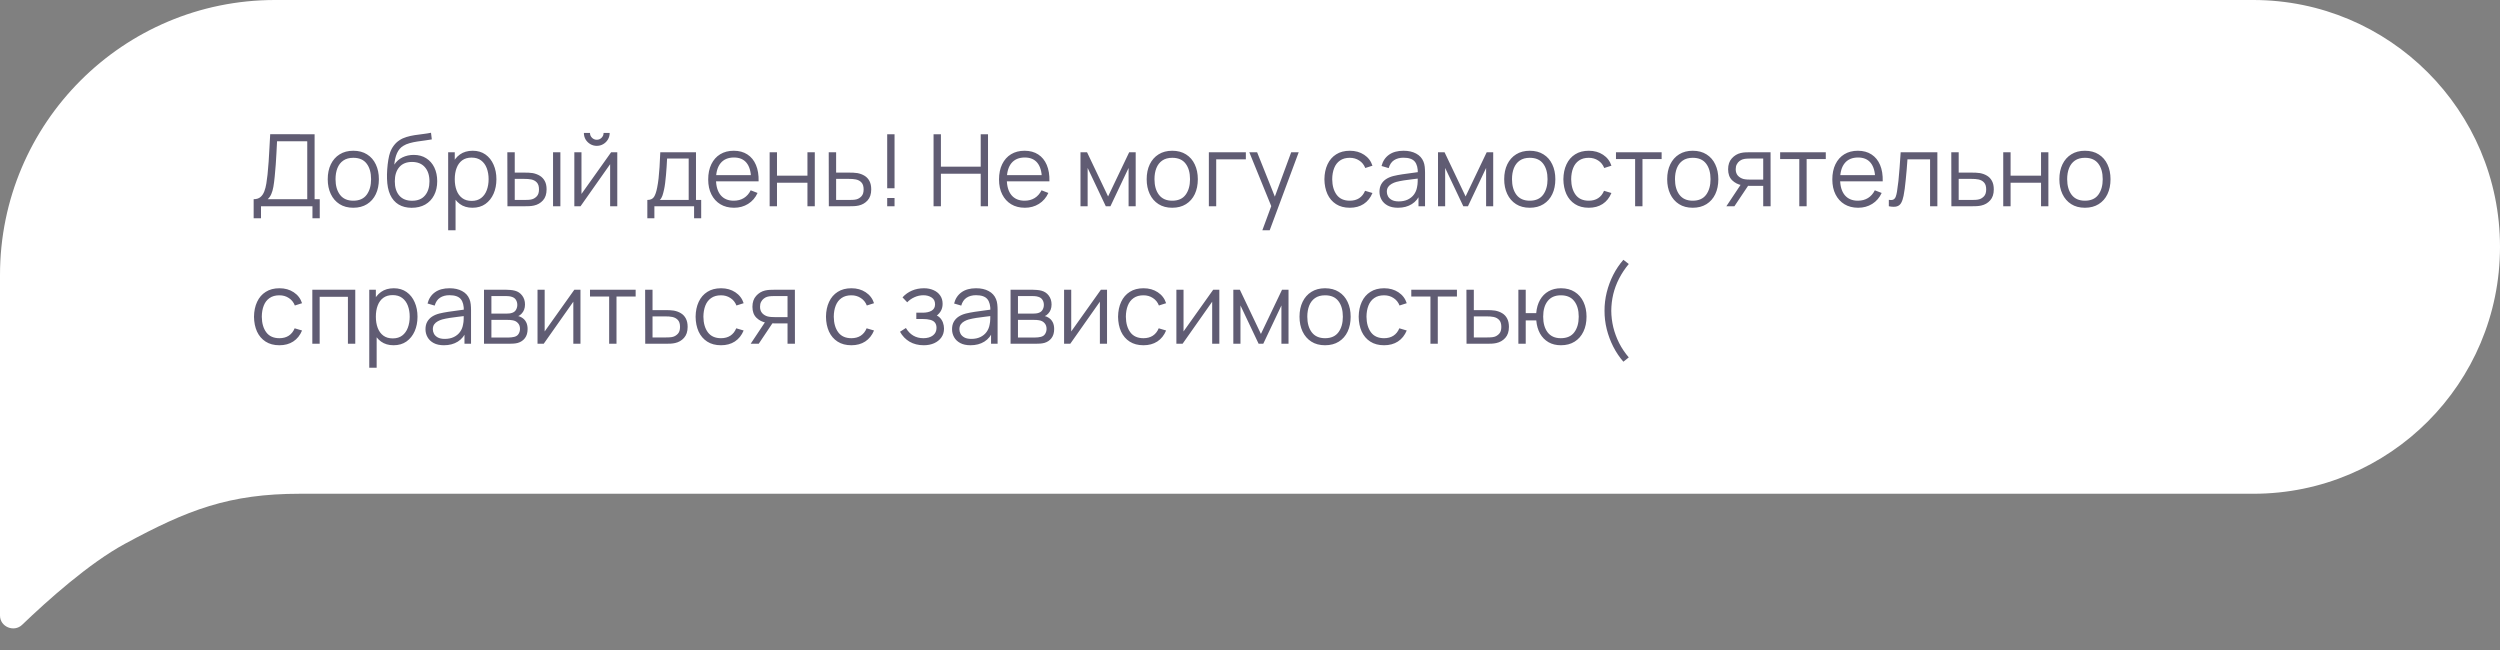 <?xml version="1.0" encoding="UTF-8"?> <svg xmlns="http://www.w3.org/2000/svg" width="400" height="104" viewBox="0 0 400 104" fill="none"><rect x="0" y="0" width="400" height="104" fill="#808080" stroke="none"/> <path d="M360.5 0H44C19.7 0 0 19.7 0 44V79V98.491C0 100.297 2.242 101.219 3.544 99.967C7.539 96.128 14.23 90.124 20 87C30.001 81.586 36.628 79 48 79H360.552C382.368 79 400 61.315 400 39.5C400 17.685 382.315 0 360.5 0Z" fill="white"></path> <path d="M40.584 34.92V31.872C41.032 31.872 41.392 31.76 41.664 31.536C41.936 31.307 42.144 31.003 42.288 30.624C42.432 30.245 42.541 29.821 42.616 29.352C42.691 28.877 42.755 28.397 42.808 27.912C42.883 27.203 42.941 26.517 42.984 25.856C43.032 25.195 43.072 24.509 43.104 23.8C43.141 23.091 43.184 22.315 43.232 21.472L50.336 21.48V31.872H51.16V34.92H49.992V33H41.76V34.92H40.584ZM42.832 31.872H49.16V22.608L44.328 22.6C44.296 23.251 44.264 23.88 44.232 24.488C44.2 25.096 44.163 25.709 44.12 26.328C44.077 26.947 44.021 27.592 43.952 28.264C43.893 28.877 43.824 29.413 43.744 29.872C43.664 30.331 43.552 30.723 43.408 31.048C43.269 31.373 43.077 31.648 42.832 31.872ZM56.525 33.24C55.666 33.24 54.933 33.045 54.325 32.656C53.717 32.267 53.25 31.728 52.925 31.04C52.599 30.352 52.437 29.563 52.437 28.672C52.437 27.765 52.602 26.971 52.933 26.288C53.264 25.605 53.733 25.075 54.341 24.696C54.954 24.312 55.682 24.12 56.525 24.12C57.389 24.12 58.125 24.315 58.733 24.704C59.346 25.088 59.813 25.624 60.133 26.312C60.458 26.995 60.621 27.781 60.621 28.672C60.621 29.579 60.458 30.376 60.133 31.064C59.807 31.747 59.338 32.28 58.725 32.664C58.111 33.048 57.378 33.24 56.525 33.24ZM56.525 32.112C57.485 32.112 58.2 31.795 58.669 31.16C59.138 30.52 59.373 29.691 59.373 28.672C59.373 27.627 59.136 26.795 58.661 26.176C58.191 25.557 57.48 25.248 56.525 25.248C55.88 25.248 55.346 25.395 54.925 25.688C54.509 25.976 54.197 26.379 53.989 26.896C53.786 27.408 53.685 28 53.685 28.672C53.685 29.712 53.925 30.547 54.405 31.176C54.885 31.8 55.592 32.112 56.525 32.112ZM65.85 33.248C65.044 33.243 64.354 33.067 63.778 32.72C63.202 32.373 62.754 31.856 62.434 31.168C62.119 30.48 61.948 29.621 61.922 28.592C61.906 28.139 61.916 27.645 61.954 27.112C61.991 26.573 62.05 26.061 62.13 25.576C62.21 25.091 62.306 24.696 62.418 24.392C62.556 23.997 62.754 23.629 63.01 23.288C63.271 22.941 63.572 22.659 63.914 22.44C64.244 22.216 64.618 22.043 65.034 21.92C65.455 21.792 65.892 21.693 66.346 21.624C66.804 21.555 67.258 21.493 67.706 21.44C68.159 21.387 68.578 21.32 68.962 21.24L69.09 22.304C68.796 22.363 68.45 22.416 68.05 22.464C67.65 22.512 67.231 22.571 66.794 22.64C66.356 22.704 65.938 22.792 65.538 22.904C65.138 23.016 64.796 23.163 64.514 23.344C64.082 23.605 63.748 24 63.514 24.528C63.284 25.056 63.143 25.661 63.09 26.344C63.42 25.827 63.858 25.437 64.402 25.176C64.951 24.915 65.546 24.784 66.186 24.784C66.964 24.784 67.634 24.963 68.194 25.32C68.759 25.677 69.194 26.173 69.498 26.808C69.802 27.443 69.954 28.171 69.954 28.992C69.954 29.851 69.786 30.6 69.45 31.24C69.119 31.88 68.647 32.376 68.034 32.728C67.42 33.075 66.692 33.248 65.85 33.248ZM65.938 32.12C66.844 32.12 67.532 31.837 68.002 31.272C68.476 30.707 68.714 29.955 68.714 29.016C68.714 28.056 68.468 27.299 67.978 26.744C67.492 26.189 66.807 25.912 65.922 25.912C65.036 25.912 64.356 26.189 63.882 26.744C63.407 27.299 63.17 28.056 63.17 29.016C63.17 29.976 63.407 30.733 63.882 31.288C64.356 31.843 65.042 32.12 65.938 32.12ZM75.594 33.24C74.799 33.24 74.127 33.04 73.578 32.64C73.028 32.235 72.612 31.688 72.33 31C72.047 30.307 71.906 29.531 71.906 28.672C71.906 27.797 72.047 27.019 72.33 26.336C72.618 25.648 73.039 25.107 73.594 24.712C74.148 24.317 74.831 24.12 75.642 24.12C76.431 24.12 77.108 24.32 77.674 24.72C78.239 25.12 78.671 25.664 78.97 26.352C79.274 27.04 79.426 27.813 79.426 28.672C79.426 29.536 79.274 30.312 78.97 31C78.666 31.688 78.228 32.235 77.658 32.64C77.087 33.04 76.399 33.24 75.594 33.24ZM71.706 36.84V24.36H72.762V30.864H72.89V36.84H71.706ZM75.474 32.144C76.076 32.144 76.578 31.992 76.978 31.688C77.378 31.384 77.676 30.971 77.874 30.448C78.076 29.92 78.178 29.328 78.178 28.672C78.178 28.021 78.079 27.435 77.882 26.912C77.684 26.389 77.383 25.976 76.978 25.672C76.578 25.368 76.068 25.216 75.45 25.216C74.847 25.216 74.346 25.363 73.946 25.656C73.551 25.949 73.255 26.357 73.058 26.88C72.86 27.397 72.762 27.995 72.762 28.672C72.762 29.339 72.86 29.936 73.058 30.464C73.255 30.987 73.554 31.397 73.954 31.696C74.354 31.995 74.86 32.144 75.474 32.144ZM81.191 33L81.174 24.36H82.359V27.616H83.862C84.113 27.616 84.359 27.621 84.599 27.632C84.838 27.643 85.055 27.664 85.246 27.696C85.673 27.781 86.052 27.925 86.382 28.128C86.713 28.331 86.975 28.611 87.166 28.968C87.359 29.32 87.454 29.765 87.454 30.304C87.454 31.045 87.263 31.629 86.879 32.056C86.495 32.483 86.012 32.76 85.43 32.888C85.212 32.936 84.975 32.968 84.719 32.984C84.463 32.995 84.212 33 83.966 33H81.191ZM82.359 31.992H83.918C84.094 31.992 84.294 31.987 84.519 31.976C84.743 31.965 84.94 31.936 85.111 31.888C85.398 31.808 85.657 31.648 85.886 31.408C86.121 31.163 86.239 30.795 86.239 30.304C86.239 29.819 86.126 29.453 85.903 29.208C85.678 28.957 85.38 28.792 85.007 28.712C84.836 28.675 84.654 28.651 84.463 28.64C84.276 28.629 84.094 28.624 83.918 28.624H82.359V31.992ZM88.487 33V24.36H89.662V33H88.487ZM95.485 23.336C95.107 23.336 94.76 23.243 94.445 23.056C94.131 22.869 93.88 22.621 93.693 22.312C93.512 21.997 93.421 21.651 93.421 21.272H94.397C94.397 21.571 94.504 21.827 94.717 22.04C94.931 22.253 95.187 22.36 95.485 22.36C95.789 22.36 96.045 22.253 96.253 22.04C96.467 21.827 96.573 21.571 96.573 21.272H97.549C97.549 21.651 97.456 21.997 97.269 22.312C97.088 22.621 96.84 22.869 96.525 23.056C96.211 23.243 95.864 23.336 95.485 23.336ZM98.765 24.36V33H97.621V26.272L92.885 33H91.893V24.36H93.037V31.032L97.781 24.36H98.765ZM103.574 34.92V31.992C104.064 31.992 104.416 31.835 104.63 31.52C104.843 31.2 105.016 30.691 105.15 29.992C105.24 29.539 105.315 29.051 105.374 28.528C105.432 28.005 105.483 27.408 105.526 26.736C105.568 26.059 105.608 25.267 105.646 24.36H111.358V31.992H112.19V34.92H111.054V33H104.702V34.92H103.574ZM105.566 31.992H110.19V25.368H106.734C106.718 25.773 106.694 26.203 106.662 26.656C106.635 27.109 106.6 27.563 106.558 28.016C106.52 28.469 106.475 28.896 106.422 29.296C106.374 29.691 106.315 30.037 106.246 30.336C106.166 30.72 106.078 31.048 105.982 31.32C105.891 31.592 105.752 31.816 105.566 31.992ZM117.448 33.24C116.605 33.24 115.875 33.053 115.256 32.68C114.643 32.307 114.165 31.781 113.824 31.104C113.483 30.427 113.312 29.632 113.312 28.72C113.312 27.776 113.48 26.96 113.816 26.272C114.152 25.584 114.624 25.053 115.232 24.68C115.845 24.307 116.568 24.12 117.4 24.12C118.253 24.12 118.981 24.317 119.584 24.712C120.187 25.101 120.643 25.661 120.952 26.392C121.261 27.123 121.403 27.995 121.376 29.008H120.176V28.592C120.155 27.472 119.912 26.627 119.448 26.056C118.989 25.485 118.317 25.2 117.432 25.2C116.504 25.2 115.792 25.501 115.296 26.104C114.805 26.707 114.56 27.565 114.56 28.68C114.56 29.768 114.805 30.613 115.296 31.216C115.792 31.813 116.493 32.112 117.4 32.112C118.019 32.112 118.557 31.971 119.016 31.688C119.48 31.4 119.845 30.987 120.112 30.448L121.208 30.872C120.867 31.624 120.363 32.208 119.696 32.624C119.035 33.035 118.285 33.24 117.448 33.24ZM114.144 29.008V28.024H120.744V29.008H114.144ZM123.143 33V24.36H124.319V28.112H129.191V24.36H130.367V33H129.191V29.24H124.319V33H123.143ZM132.612 33L132.596 24.36H133.78V27.616H135.804C136.055 27.616 136.3 27.621 136.54 27.632C136.786 27.643 137.002 27.664 137.188 27.696C137.615 27.776 137.994 27.917 138.324 28.12C138.66 28.323 138.922 28.603 139.108 28.96C139.3 29.317 139.396 29.765 139.396 30.304C139.396 31.045 139.204 31.629 138.82 32.056C138.442 32.483 137.962 32.76 137.38 32.888C137.162 32.936 136.924 32.968 136.668 32.984C136.412 32.995 136.159 33 135.908 33H132.612ZM133.78 31.992H135.86C136.042 31.992 136.244 31.987 136.468 31.976C136.692 31.965 136.89 31.936 137.06 31.888C137.343 31.808 137.599 31.648 137.828 31.408C138.063 31.163 138.18 30.795 138.18 30.304C138.18 29.819 138.068 29.453 137.844 29.208C137.62 28.957 137.322 28.792 136.948 28.712C136.783 28.675 136.604 28.651 136.412 28.64C136.22 28.629 136.036 28.624 135.86 28.624H133.78V31.992ZM141.951 33V31.68H143.127V33H141.951ZM141.951 30.12V21.48H143.127V30.12H141.951ZM149.37 33V21.48H150.546V26.672H156.914V21.48H158.082V33H156.914V27.8H150.546V33H149.37ZM163.979 33.24C163.136 33.24 162.406 33.053 161.787 32.68C161.174 32.307 160.696 31.781 160.355 31.104C160.014 30.427 159.843 29.632 159.843 28.72C159.843 27.776 160.011 26.96 160.347 26.272C160.683 25.584 161.155 25.053 161.763 24.68C162.376 24.307 163.099 24.12 163.931 24.12C164.784 24.12 165.512 24.317 166.115 24.712C166.718 25.101 167.174 25.661 167.483 26.392C167.792 27.123 167.934 27.995 167.907 29.008H166.707V28.592C166.686 27.472 166.443 26.627 165.979 26.056C165.52 25.485 164.848 25.2 163.963 25.2C163.035 25.2 162.323 25.501 161.827 26.104C161.336 26.707 161.091 27.565 161.091 28.68C161.091 29.768 161.336 30.613 161.827 31.216C162.323 31.813 163.024 32.112 163.931 32.112C164.55 32.112 165.088 31.971 165.547 31.688C166.011 31.4 166.376 30.987 166.643 30.448L167.739 30.872C167.398 31.624 166.894 32.208 166.227 32.624C165.566 33.035 164.816 33.24 163.979 33.24ZM160.675 29.008V28.024H167.275V29.008H160.675ZM172.878 33V24.36H173.926L177.294 31.432L180.67 24.36H181.71V33H180.574V26.872L177.67 33H176.926L174.022 26.872V33H172.878ZM187.556 33.24C186.697 33.24 185.964 33.045 185.356 32.656C184.748 32.267 184.281 31.728 183.956 31.04C183.631 30.352 183.468 29.563 183.468 28.672C183.468 27.765 183.633 26.971 183.964 26.288C184.295 25.605 184.764 25.075 185.372 24.696C185.985 24.312 186.713 24.12 187.556 24.12C188.42 24.12 189.156 24.315 189.764 24.704C190.377 25.088 190.844 25.624 191.164 26.312C191.489 26.995 191.652 27.781 191.652 28.672C191.652 29.579 191.489 30.376 191.164 31.064C190.839 31.747 190.369 32.28 189.756 32.664C189.143 33.048 188.409 33.24 187.556 33.24ZM187.556 32.112C188.516 32.112 189.231 31.795 189.7 31.16C190.169 30.52 190.404 29.691 190.404 28.672C190.404 27.627 190.167 26.795 189.692 26.176C189.223 25.557 188.511 25.248 187.556 25.248C186.911 25.248 186.377 25.395 185.956 25.688C185.54 25.976 185.228 26.379 185.02 26.896C184.817 27.408 184.716 28 184.716 28.672C184.716 29.712 184.956 30.547 185.436 31.176C185.916 31.8 186.623 32.112 187.556 32.112ZM193.417 33V24.36H199.337V25.488H194.593V33H193.417ZM201.977 36.84L203.649 32.304L203.673 33.648L199.889 24.36H201.137L204.241 32.128H203.729L206.593 24.36H207.793L203.153 36.84H201.977ZM215.97 33.24C215.1 33.24 214.364 33.045 213.762 32.656C213.159 32.267 212.7 31.731 212.386 31.048C212.076 30.36 211.916 29.571 211.906 28.68C211.916 27.773 212.082 26.979 212.402 26.296C212.722 25.608 213.183 25.075 213.786 24.696C214.388 24.312 215.119 24.12 215.978 24.12C216.852 24.12 217.612 24.333 218.258 24.76C218.908 25.187 219.354 25.771 219.594 26.512L218.442 26.88C218.239 26.363 217.916 25.963 217.474 25.68C217.036 25.392 216.535 25.248 215.97 25.248C215.335 25.248 214.81 25.395 214.394 25.688C213.978 25.976 213.668 26.379 213.466 26.896C213.263 27.413 213.159 28.008 213.154 28.68C213.164 29.715 213.404 30.547 213.874 31.176C214.343 31.8 215.042 32.112 215.97 32.112C216.556 32.112 217.055 31.979 217.466 31.712C217.882 31.44 218.196 31.045 218.41 30.528L219.594 30.88C219.274 31.648 218.804 32.235 218.186 32.64C217.567 33.04 216.828 33.24 215.97 33.24ZM223.67 33.24C223.019 33.24 222.473 33.123 222.03 32.888C221.593 32.653 221.265 32.341 221.046 31.952C220.827 31.563 220.718 31.139 220.718 30.68C220.718 30.211 220.811 29.811 220.998 29.48C221.19 29.144 221.449 28.869 221.774 28.656C222.105 28.443 222.486 28.28 222.918 28.168C223.355 28.061 223.838 27.968 224.366 27.888C224.899 27.803 225.419 27.731 225.926 27.672C226.438 27.608 226.886 27.547 227.27 27.488L226.854 27.744C226.87 26.891 226.705 26.259 226.358 25.848C226.011 25.437 225.409 25.232 224.55 25.232C223.958 25.232 223.457 25.365 223.046 25.632C222.641 25.899 222.355 26.32 222.19 26.896L221.046 26.56C221.243 25.787 221.641 25.187 222.238 24.76C222.835 24.333 223.611 24.12 224.566 24.12C225.355 24.12 226.025 24.269 226.574 24.568C227.129 24.861 227.521 25.288 227.75 25.848C227.857 26.099 227.926 26.379 227.958 26.688C227.99 26.997 228.006 27.312 228.006 27.632V33H226.958V30.832L227.262 30.96C226.969 31.701 226.513 32.267 225.894 32.656C225.275 33.045 224.534 33.24 223.67 33.24ZM223.806 32.224C224.355 32.224 224.835 32.125 225.246 31.928C225.657 31.731 225.987 31.461 226.238 31.12C226.489 30.773 226.651 30.384 226.726 29.952C226.79 29.675 226.825 29.371 226.83 29.04C226.835 28.704 226.838 28.453 226.838 28.288L227.286 28.52C226.886 28.573 226.451 28.627 225.982 28.68C225.518 28.733 225.059 28.795 224.606 28.864C224.158 28.933 223.753 29.016 223.39 29.112C223.145 29.181 222.907 29.28 222.678 29.408C222.449 29.531 222.259 29.696 222.11 29.904C221.966 30.112 221.894 30.371 221.894 30.68C221.894 30.931 221.955 31.173 222.078 31.408C222.206 31.643 222.409 31.837 222.686 31.992C222.969 32.147 223.342 32.224 223.806 32.224ZM230.081 33V24.36H231.129L234.497 31.432L237.873 24.36H238.913V33H237.777V26.872L234.873 33H234.129L231.225 26.872V33H230.081ZM244.759 33.24C243.901 33.24 243.167 33.045 242.559 32.656C241.951 32.267 241.485 31.728 241.159 31.04C240.834 30.352 240.671 29.563 240.671 28.672C240.671 27.765 240.837 26.971 241.167 26.288C241.498 25.605 241.967 25.075 242.575 24.696C243.189 24.312 243.917 24.12 244.759 24.12C245.623 24.12 246.359 24.315 246.967 24.704C247.581 25.088 248.047 25.624 248.367 26.312C248.693 26.995 248.855 27.781 248.855 28.672C248.855 29.579 248.693 30.376 248.367 31.064C248.042 31.747 247.573 32.28 246.959 32.664C246.346 33.048 245.613 33.24 244.759 33.24ZM244.759 32.112C245.719 32.112 246.434 31.795 246.903 31.16C247.373 30.52 247.607 29.691 247.607 28.672C247.607 27.627 247.37 26.795 246.895 26.176C246.426 25.557 245.714 25.248 244.759 25.248C244.114 25.248 243.581 25.395 243.159 25.688C242.743 25.976 242.431 26.379 242.223 26.896C242.021 27.408 241.919 28 241.919 28.672C241.919 29.712 242.159 30.547 242.639 31.176C243.119 31.8 243.826 32.112 244.759 32.112ZM254.204 33.24C253.335 33.24 252.599 33.045 251.996 32.656C251.393 32.267 250.935 31.731 250.62 31.048C250.311 30.36 250.151 29.571 250.14 28.68C250.151 27.773 250.316 26.979 250.636 26.296C250.956 25.608 251.417 25.075 252.02 24.696C252.623 24.312 253.353 24.12 254.212 24.12C255.087 24.12 255.847 24.333 256.492 24.76C257.143 25.187 257.588 25.771 257.828 26.512L256.676 26.88C256.473 26.363 256.151 25.963 255.708 25.68C255.271 25.392 254.769 25.248 254.204 25.248C253.569 25.248 253.044 25.395 252.628 25.688C252.212 25.976 251.903 26.379 251.7 26.896C251.497 27.413 251.393 28.008 251.388 28.68C251.399 29.715 251.639 30.547 252.108 31.176C252.577 31.8 253.276 32.112 254.204 32.112C254.791 32.112 255.289 31.979 255.7 31.712C256.116 31.44 256.431 31.045 256.644 30.528L257.828 30.88C257.508 31.648 257.039 32.235 256.42 32.64C255.801 33.04 255.063 33.24 254.204 33.24ZM261.62 33V25.448H258.556V24.36H265.86V25.448H262.796V33H261.62ZM270.837 33.24C269.979 33.24 269.245 33.045 268.637 32.656C268.029 32.267 267.563 31.728 267.237 31.04C266.912 30.352 266.749 29.563 266.749 28.672C266.749 27.765 266.915 26.971 267.245 26.288C267.576 25.605 268.045 25.075 268.653 24.696C269.267 24.312 269.995 24.12 270.837 24.12C271.701 24.12 272.437 24.315 273.045 24.704C273.659 25.088 274.125 25.624 274.445 26.312C274.771 26.995 274.933 27.781 274.933 28.672C274.933 29.579 274.771 30.376 274.445 31.064C274.12 31.747 273.651 32.28 273.037 32.664C272.424 33.048 271.691 33.24 270.837 33.24ZM270.837 32.112C271.797 32.112 272.512 31.795 272.981 31.16C273.451 30.52 273.685 29.691 273.685 28.672C273.685 27.627 273.448 26.795 272.973 26.176C272.504 25.557 271.792 25.248 270.837 25.248C270.192 25.248 269.659 25.395 269.237 25.688C268.821 25.976 268.509 26.379 268.301 26.896C268.099 27.408 267.997 28 267.997 28.672C267.997 29.712 268.237 30.547 268.717 31.176C269.197 31.8 269.904 32.112 270.837 32.112ZM282.114 33V29.744H280.098C279.863 29.744 279.621 29.736 279.37 29.72C279.125 29.699 278.895 29.669 278.682 29.632C278.074 29.515 277.557 29.248 277.13 28.832C276.709 28.411 276.498 27.829 276.498 27.088C276.498 26.363 276.695 25.781 277.09 25.344C277.485 24.901 277.962 24.613 278.522 24.48C278.778 24.421 279.037 24.387 279.298 24.376C279.565 24.365 279.794 24.36 279.986 24.36H283.29L283.298 33H282.114ZM276.218 33L278.626 29.376H279.93L277.506 33H276.218ZM280.034 28.736H282.114V25.368H280.034C279.906 25.368 279.727 25.373 279.498 25.384C279.269 25.395 279.053 25.429 278.85 25.488C278.674 25.541 278.498 25.635 278.322 25.768C278.151 25.896 278.007 26.069 277.89 26.288C277.773 26.501 277.714 26.763 277.714 27.072C277.714 27.504 277.831 27.851 278.066 28.112C278.306 28.368 278.605 28.544 278.962 28.64C279.154 28.683 279.346 28.709 279.538 28.72C279.73 28.731 279.895 28.736 280.034 28.736ZM287.886 33V25.448H284.822V24.36H292.126V25.448H289.062V33H287.886ZM297.307 33.24C296.465 33.24 295.734 33.053 295.115 32.68C294.502 32.307 294.025 31.781 293.683 31.104C293.342 30.427 293.171 29.632 293.171 28.72C293.171 27.776 293.339 26.96 293.675 26.272C294.011 25.584 294.483 25.053 295.091 24.68C295.705 24.307 296.427 24.12 297.259 24.12C298.113 24.12 298.841 24.317 299.443 24.712C300.046 25.101 300.502 25.661 300.811 26.392C301.121 27.123 301.262 27.995 301.235 29.008H300.035V28.592C300.014 27.472 299.771 26.627 299.307 26.056C298.849 25.485 298.177 25.2 297.291 25.2C296.363 25.2 295.651 25.501 295.155 26.104C294.665 26.707 294.419 27.565 294.419 28.68C294.419 29.768 294.665 30.613 295.155 31.216C295.651 31.813 296.353 32.112 297.259 32.112C297.878 32.112 298.417 31.971 298.875 31.688C299.339 31.4 299.705 30.987 299.971 30.448L301.067 30.872C300.726 31.624 300.222 32.208 299.555 32.624C298.894 33.035 298.145 33.24 297.307 33.24ZM294.003 29.008V28.024H300.603V29.008H294.003ZM302.211 33V31.968C302.531 32.027 302.773 32.013 302.939 31.928C303.109 31.837 303.235 31.688 303.315 31.48C303.395 31.267 303.461 31.003 303.515 30.688C303.6 30.165 303.677 29.589 303.747 28.96C303.816 28.331 303.877 27.637 303.931 26.88C303.989 26.117 304.048 25.277 304.107 24.36H309.979V33H308.811V25.488H305.195C305.157 26.053 305.115 26.616 305.067 27.176C305.019 27.736 304.968 28.275 304.915 28.792C304.867 29.304 304.813 29.776 304.755 30.208C304.696 30.64 304.635 31.013 304.571 31.328C304.475 31.803 304.347 32.181 304.187 32.464C304.032 32.747 303.8 32.933 303.491 33.024C303.181 33.115 302.755 33.107 302.211 33ZM312.222 33L312.206 24.36H313.39V27.616H315.414C315.664 27.616 315.91 27.621 316.15 27.632C316.395 27.643 316.611 27.664 316.798 27.696C317.224 27.776 317.603 27.917 317.934 28.12C318.27 28.323 318.531 28.603 318.718 28.96C318.91 29.317 319.006 29.765 319.006 30.304C319.006 31.045 318.814 31.629 318.43 32.056C318.051 32.483 317.571 32.76 316.99 32.888C316.771 32.936 316.534 32.968 316.278 32.984C316.022 32.995 315.768 33 315.518 33H312.222ZM313.39 31.992H315.47C315.651 31.992 315.854 31.987 316.078 31.976C316.302 31.965 316.499 31.936 316.67 31.888C316.952 31.808 317.208 31.648 317.438 31.408C317.672 31.163 317.79 30.795 317.79 30.304C317.79 29.819 317.678 29.453 317.454 29.208C317.23 28.957 316.931 28.792 316.558 28.712C316.392 28.675 316.214 28.651 316.022 28.64C315.83 28.629 315.646 28.624 315.47 28.624H313.39V31.992ZM320.518 33V24.36H321.694V28.112H326.566V24.36H327.742V33H326.566V29.24H321.694V33H320.518ZM333.587 33.24C332.729 33.24 331.995 33.045 331.387 32.656C330.779 32.267 330.313 31.728 329.987 31.04C329.662 30.352 329.499 29.563 329.499 28.672C329.499 27.765 329.665 26.971 329.995 26.288C330.326 25.605 330.795 25.075 331.403 24.696C332.017 24.312 332.745 24.12 333.587 24.12C334.451 24.12 335.187 24.315 335.795 24.704C336.409 25.088 336.875 25.624 337.195 26.312C337.521 26.995 337.683 27.781 337.683 28.672C337.683 29.579 337.521 30.376 337.195 31.064C336.87 31.747 336.401 32.28 335.787 32.664C335.174 33.048 334.441 33.24 333.587 33.24ZM333.587 32.112C334.547 32.112 335.262 31.795 335.731 31.16C336.201 30.52 336.435 29.691 336.435 28.672C336.435 27.627 336.198 26.795 335.723 26.176C335.254 25.557 334.542 25.248 333.587 25.248C332.942 25.248 332.409 25.395 331.987 25.688C331.571 25.976 331.259 26.379 331.051 26.896C330.849 27.408 330.747 28 330.747 28.672C330.747 29.712 330.987 30.547 331.467 31.176C331.947 31.8 332.654 32.112 333.587 32.112ZM44.704 55.24C43.835 55.24 43.099 55.045 42.496 54.656C41.893 54.267 41.435 53.731 41.12 53.048C40.811 52.36 40.651 51.571 40.64 50.68C40.651 49.773 40.816 48.979 41.136 48.296C41.456 47.608 41.917 47.075 42.52 46.696C43.123 46.312 43.853 46.12 44.712 46.12C45.587 46.12 46.347 46.333 46.992 46.76C47.643 47.187 48.088 47.771 48.328 48.512L47.176 48.88C46.973 48.363 46.651 47.963 46.208 47.68C45.771 47.392 45.269 47.248 44.704 47.248C44.069 47.248 43.544 47.395 43.128 47.688C42.712 47.976 42.403 48.379 42.2 48.896C41.997 49.413 41.893 50.008 41.888 50.68C41.899 51.715 42.139 52.547 42.608 53.176C43.077 53.8 43.776 54.112 44.704 54.112C45.291 54.112 45.789 53.979 46.2 53.712C46.616 53.44 46.931 53.045 47.144 52.528L48.328 52.88C48.008 53.648 47.539 54.235 46.92 54.64C46.301 55.04 45.563 55.24 44.704 55.24ZM49.971 55V46.36H56.843V55H55.667V47.488H51.147V55H49.971ZM62.969 55.24C62.174 55.24 61.502 55.04 60.953 54.64C60.403 54.235 59.987 53.688 59.705 53C59.422 52.307 59.281 51.531 59.281 50.672C59.281 49.797 59.422 49.019 59.705 48.336C59.993 47.648 60.414 47.107 60.969 46.712C61.523 46.317 62.206 46.12 63.017 46.12C63.806 46.12 64.483 46.32 65.049 46.72C65.614 47.12 66.046 47.664 66.345 48.352C66.649 49.04 66.801 49.813 66.801 50.672C66.801 51.536 66.649 52.312 66.345 53C66.041 53.688 65.603 54.235 65.033 54.64C64.462 55.04 63.774 55.24 62.969 55.24ZM59.081 58.84V46.36H60.137V52.864H60.265V58.84H59.081ZM62.849 54.144C63.451 54.144 63.953 53.992 64.353 53.688C64.753 53.384 65.051 52.971 65.249 52.448C65.451 51.92 65.553 51.328 65.553 50.672C65.553 50.021 65.454 49.435 65.257 48.912C65.059 48.389 64.758 47.976 64.353 47.672C63.953 47.368 63.443 47.216 62.825 47.216C62.222 47.216 61.721 47.363 61.321 47.656C60.926 47.949 60.63 48.357 60.433 48.88C60.235 49.397 60.137 49.995 60.137 50.672C60.137 51.339 60.235 51.936 60.433 52.464C60.63 52.987 60.929 53.397 61.329 53.696C61.729 53.995 62.235 54.144 62.849 54.144ZM71.029 55.24C70.379 55.24 69.832 55.123 69.389 54.888C68.952 54.653 68.624 54.341 68.406 53.952C68.187 53.563 68.078 53.139 68.078 52.68C68.078 52.211 68.171 51.811 68.358 51.48C68.549 51.144 68.808 50.869 69.133 50.656C69.464 50.443 69.846 50.28 70.278 50.168C70.715 50.061 71.198 49.968 71.725 49.888C72.259 49.803 72.779 49.731 73.285 49.672C73.797 49.608 74.246 49.547 74.629 49.488L74.213 49.744C74.23 48.891 74.064 48.259 73.718 47.848C73.371 47.437 72.768 47.232 71.909 47.232C71.317 47.232 70.816 47.365 70.406 47.632C70 47.899 69.715 48.32 69.549 48.896L68.406 48.56C68.603 47.787 69 47.187 69.597 46.76C70.195 46.333 70.971 46.12 71.925 46.12C72.715 46.12 73.384 46.269 73.933 46.568C74.488 46.861 74.88 47.288 75.109 47.848C75.216 48.099 75.285 48.379 75.317 48.688C75.35 48.997 75.365 49.312 75.365 49.632V55H74.317V52.832L74.621 52.96C74.328 53.701 73.872 54.267 73.254 54.656C72.635 55.045 71.894 55.24 71.029 55.24ZM71.165 54.224C71.715 54.224 72.195 54.125 72.606 53.928C73.016 53.731 73.347 53.461 73.597 53.12C73.848 52.773 74.011 52.384 74.085 51.952C74.15 51.675 74.184 51.371 74.189 51.04C74.195 50.704 74.198 50.453 74.198 50.288L74.645 50.52C74.246 50.573 73.811 50.627 73.341 50.68C72.877 50.733 72.419 50.795 71.966 50.864C71.517 50.933 71.112 51.016 70.749 51.112C70.504 51.181 70.267 51.28 70.037 51.408C69.808 51.531 69.619 51.696 69.469 51.904C69.326 52.112 69.254 52.371 69.254 52.68C69.254 52.931 69.315 53.173 69.438 53.408C69.566 53.643 69.768 53.837 70.046 53.992C70.328 54.147 70.701 54.224 71.165 54.224ZM77.44 55V46.36H81C81.181 46.36 81.4 46.371 81.656 46.392C81.918 46.413 82.16 46.453 82.384 46.512C82.87 46.64 83.259 46.901 83.552 47.296C83.851 47.691 84 48.165 84 48.72C84 49.029 83.952 49.307 83.856 49.552C83.766 49.792 83.635 50 83.464 50.176C83.384 50.267 83.296 50.347 83.2 50.416C83.104 50.48 83.011 50.533 82.92 50.576C83.091 50.608 83.275 50.683 83.472 50.8C83.781 50.981 84.016 51.227 84.176 51.536C84.336 51.84 84.416 52.211 84.416 52.648C84.416 53.24 84.275 53.723 83.992 54.096C83.71 54.469 83.331 54.725 82.856 54.864C82.643 54.923 82.411 54.96 82.16 54.976C81.915 54.992 81.683 55 81.464 55H77.44ZM78.624 54H81.408C81.52 54 81.662 53.992 81.832 53.976C82.003 53.955 82.155 53.928 82.288 53.896C82.603 53.816 82.832 53.656 82.976 53.416C83.126 53.171 83.2 52.904 83.2 52.616C83.2 52.237 83.088 51.928 82.864 51.688C82.645 51.443 82.352 51.293 81.984 51.24C81.862 51.213 81.734 51.197 81.6 51.192C81.467 51.187 81.347 51.184 81.24 51.184H78.624V54ZM78.624 50.176H81.04C81.179 50.176 81.334 50.168 81.504 50.152C81.68 50.131 81.832 50.096 81.96 50.048C82.237 49.952 82.44 49.787 82.568 49.552C82.701 49.317 82.768 49.061 82.768 48.784C82.768 48.48 82.696 48.213 82.552 47.984C82.413 47.755 82.203 47.595 81.92 47.504C81.728 47.435 81.52 47.395 81.296 47.384C81.078 47.373 80.939 47.368 80.88 47.368H78.624V50.176ZM92.875 46.36V55H91.731V48.272L86.995 55H86.003V46.36H87.147V53.032L91.891 46.36H92.875ZM97.464 55V47.448H94.4V46.36H101.704V47.448H98.64V55H97.464ZM103.237 55L103.221 46.36H104.405V49.616H106.429C106.68 49.616 106.925 49.621 107.165 49.632C107.411 49.643 107.627 49.664 107.813 49.696C108.24 49.776 108.619 49.917 108.949 50.12C109.285 50.323 109.547 50.603 109.733 50.96C109.925 51.317 110.021 51.765 110.021 52.304C110.021 53.045 109.829 53.629 109.445 54.056C109.067 54.483 108.587 54.76 108.005 54.888C107.787 54.936 107.549 54.968 107.293 54.984C107.037 54.995 106.784 55 106.533 55H103.237ZM104.405 53.992H106.485C106.667 53.992 106.869 53.987 107.093 53.976C107.317 53.965 107.515 53.936 107.685 53.888C107.968 53.808 108.224 53.648 108.453 53.408C108.688 53.163 108.805 52.795 108.805 52.304C108.805 51.819 108.693 51.453 108.469 51.208C108.245 50.957 107.947 50.792 107.573 50.712C107.408 50.675 107.229 50.651 107.037 50.64C106.845 50.629 106.661 50.624 106.485 50.624H104.405V53.992ZM115.36 55.24C114.491 55.24 113.755 55.045 113.152 54.656C112.55 54.267 112.091 53.731 111.776 53.048C111.467 52.36 111.307 51.571 111.296 50.68C111.307 49.773 111.472 48.979 111.792 48.296C112.112 47.608 112.574 47.075 113.176 46.696C113.779 46.312 114.51 46.12 115.368 46.12C116.243 46.12 117.003 46.333 117.648 46.76C118.299 47.187 118.744 47.771 118.984 48.512L117.832 48.88C117.63 48.363 117.307 47.963 116.864 47.68C116.427 47.392 115.926 47.248 115.36 47.248C114.726 47.248 114.2 47.395 113.784 47.688C113.368 47.976 113.059 48.379 112.856 48.896C112.654 49.413 112.55 50.008 112.544 50.68C112.555 51.715 112.795 52.547 113.264 53.176C113.734 53.8 114.432 54.112 115.36 54.112C115.947 54.112 116.446 53.979 116.856 53.712C117.272 53.44 117.587 53.045 117.8 52.528L118.984 52.88C118.664 53.648 118.195 54.235 117.576 54.64C116.958 55.04 116.219 55.24 115.36 55.24ZM126.005 55V51.744H123.989C123.754 51.744 123.511 51.736 123.261 51.72C123.015 51.699 122.786 51.669 122.573 51.632C121.965 51.515 121.447 51.248 121.021 50.832C120.599 50.411 120.389 49.829 120.389 49.088C120.389 48.363 120.586 47.781 120.981 47.344C121.375 46.901 121.853 46.613 122.413 46.48C122.669 46.421 122.927 46.387 123.189 46.376C123.455 46.365 123.685 46.36 123.877 46.36H127.181L127.189 55H126.005ZM120.109 55L122.517 51.376H123.821L121.397 55H120.109ZM123.925 50.736H126.005V47.368H123.925C123.797 47.368 123.618 47.373 123.389 47.384C123.159 47.395 122.943 47.429 122.741 47.488C122.565 47.541 122.389 47.635 122.213 47.768C122.042 47.896 121.898 48.069 121.781 48.288C121.663 48.501 121.605 48.763 121.605 49.072C121.605 49.504 121.722 49.851 121.957 50.112C122.197 50.368 122.495 50.544 122.853 50.64C123.045 50.683 123.237 50.709 123.429 50.72C123.621 50.731 123.786 50.736 123.925 50.736ZM136.22 55.24C135.35 55.24 134.614 55.045 134.012 54.656C133.409 54.267 132.95 53.731 132.636 53.048C132.326 52.36 132.166 51.571 132.156 50.68C132.166 49.773 132.332 48.979 132.652 48.296C132.972 47.608 133.433 47.075 134.036 46.696C134.638 46.312 135.369 46.12 136.228 46.12C137.102 46.12 137.862 46.333 138.508 46.76C139.158 47.187 139.604 47.771 139.844 48.512L138.692 48.88C138.489 48.363 138.166 47.963 137.724 47.68C137.286 47.392 136.785 47.248 136.22 47.248C135.585 47.248 135.06 47.395 134.644 47.688C134.228 47.976 133.918 48.379 133.716 48.896C133.513 49.413 133.409 50.008 133.404 50.68C133.414 51.715 133.654 52.547 134.124 53.176C134.593 53.8 135.292 54.112 136.22 54.112C136.806 54.112 137.305 53.979 137.716 53.712C138.132 53.44 138.446 53.045 138.66 52.528L139.844 52.88C139.524 53.648 139.054 54.235 138.436 54.64C137.817 55.04 137.078 55.24 136.22 55.24ZM147.81 55.24C146.941 55.24 146.181 55.051 145.53 54.672C144.885 54.288 144.375 53.757 144.002 53.08L144.946 52.48C145.261 53.013 145.653 53.419 146.122 53.696C146.591 53.973 147.13 54.112 147.738 54.112C148.373 54.112 148.882 53.965 149.266 53.672C149.65 53.379 149.842 52.976 149.842 52.464C149.842 52.112 149.759 51.832 149.594 51.624C149.434 51.416 149.189 51.267 148.858 51.176C148.533 51.085 148.125 51.04 147.634 51.04H146.61V50.032H147.618C148.215 50.032 148.695 49.925 149.058 49.712C149.426 49.493 149.61 49.152 149.61 48.688C149.61 48.197 149.426 47.835 149.058 47.6C148.695 47.36 148.261 47.24 147.754 47.24C147.242 47.24 146.757 47.347 146.298 47.56C145.845 47.768 145.463 48.037 145.154 48.368L144.402 47.576C144.834 47.101 145.338 46.741 145.914 46.496C146.495 46.245 147.138 46.12 147.842 46.12C148.397 46.12 148.898 46.219 149.346 46.416C149.799 46.608 150.157 46.891 150.418 47.264C150.685 47.637 150.818 48.085 150.818 48.608C150.818 49.099 150.698 49.523 150.458 49.88C150.223 50.237 149.89 50.533 149.458 50.768L149.394 50.328C149.767 50.397 150.077 50.547 150.322 50.776C150.567 51.005 150.749 51.28 150.866 51.6C150.983 51.92 151.042 52.245 151.042 52.576C151.042 53.125 150.898 53.6 150.61 54C150.327 54.395 149.941 54.701 149.45 54.92C148.965 55.133 148.418 55.24 147.81 55.24ZM155.28 55.24C154.629 55.24 154.082 55.123 153.64 54.888C153.202 54.653 152.874 54.341 152.656 53.952C152.437 53.563 152.328 53.139 152.328 52.68C152.328 52.211 152.421 51.811 152.608 51.48C152.8 51.144 153.058 50.869 153.384 50.656C153.714 50.443 154.096 50.28 154.528 50.168C154.965 50.061 155.448 49.968 155.976 49.888C156.509 49.803 157.029 49.731 157.536 49.672C158.048 49.608 158.496 49.547 158.88 49.488L158.464 49.744C158.48 48.891 158.314 48.259 157.968 47.848C157.621 47.437 157.018 47.232 156.16 47.232C155.568 47.232 155.066 47.365 154.656 47.632C154.25 47.899 153.965 48.32 153.799 48.896L152.656 48.56C152.853 47.787 153.25 47.187 153.848 46.76C154.445 46.333 155.221 46.12 156.176 46.12C156.965 46.12 157.634 46.269 158.184 46.568C158.738 46.861 159.13 47.288 159.36 47.848C159.466 48.099 159.536 48.379 159.568 48.688C159.6 48.997 159.616 49.312 159.616 49.632V55H158.568V52.832L158.872 52.96C158.578 53.701 158.122 54.267 157.504 54.656C156.885 55.045 156.144 55.24 155.28 55.24ZM155.416 54.224C155.965 54.224 156.445 54.125 156.856 53.928C157.266 53.731 157.597 53.461 157.848 53.12C158.098 52.773 158.261 52.384 158.336 51.952C158.4 51.675 158.434 51.371 158.44 51.04C158.445 50.704 158.448 50.453 158.448 50.288L158.896 50.52C158.496 50.573 158.061 50.627 157.592 50.68C157.128 50.733 156.669 50.795 156.216 50.864C155.768 50.933 155.362 51.016 155 51.112C154.754 51.181 154.517 51.28 154.288 51.408C154.058 51.531 153.869 51.696 153.72 51.904C153.576 52.112 153.504 52.371 153.504 52.68C153.504 52.931 153.565 53.173 153.688 53.408C153.816 53.643 154.018 53.837 154.296 53.992C154.578 54.147 154.952 54.224 155.416 54.224ZM161.69 55V46.36H165.25C165.431 46.36 165.65 46.371 165.906 46.392C166.167 46.413 166.41 46.453 166.634 46.512C167.119 46.64 167.509 46.901 167.802 47.296C168.101 47.691 168.25 48.165 168.25 48.72C168.25 49.029 168.202 49.307 168.106 49.552C168.015 49.792 167.885 50 167.714 50.176C167.634 50.267 167.546 50.347 167.45 50.416C167.354 50.48 167.261 50.533 167.17 50.576C167.341 50.608 167.525 50.683 167.722 50.8C168.031 50.981 168.266 51.227 168.426 51.536C168.586 51.84 168.666 52.211 168.666 52.648C168.666 53.24 168.525 53.723 168.242 54.096C167.959 54.469 167.581 54.725 167.106 54.864C166.893 54.923 166.661 54.96 166.41 54.976C166.165 54.992 165.933 55 165.714 55H161.69ZM162.874 54H165.658C165.77 54 165.911 53.992 166.082 53.976C166.253 53.955 166.405 53.928 166.538 53.896C166.853 53.816 167.082 53.656 167.226 53.416C167.375 53.171 167.45 52.904 167.45 52.616C167.45 52.237 167.338 51.928 167.114 51.688C166.895 51.443 166.602 51.293 166.234 51.24C166.111 51.213 165.983 51.197 165.85 51.192C165.717 51.187 165.597 51.184 165.49 51.184H162.874V54ZM162.874 50.176H165.29C165.429 50.176 165.583 50.168 165.754 50.152C165.93 50.131 166.082 50.096 166.21 50.048C166.487 49.952 166.69 49.787 166.818 49.552C166.951 49.317 167.018 49.061 167.018 48.784C167.018 48.48 166.946 48.213 166.802 47.984C166.663 47.755 166.453 47.595 166.17 47.504C165.978 47.435 165.77 47.395 165.546 47.384C165.327 47.373 165.189 47.368 165.13 47.368H162.874V50.176ZM177.125 46.36V55H175.981V48.272L171.245 55H170.253V46.36H171.397V53.032L176.141 46.36H177.125ZM182.954 55.24C182.085 55.24 181.349 55.045 180.746 54.656C180.143 54.267 179.685 53.731 179.37 53.048C179.061 52.36 178.901 51.571 178.89 50.68C178.901 49.773 179.066 48.979 179.386 48.296C179.706 47.608 180.167 47.075 180.77 46.696C181.373 46.312 182.103 46.12 182.962 46.12C183.837 46.12 184.597 46.333 185.242 46.76C185.893 47.187 186.338 47.771 186.578 48.512L185.426 48.88C185.223 48.363 184.901 47.963 184.458 47.68C184.021 47.392 183.519 47.248 182.954 47.248C182.319 47.248 181.794 47.395 181.378 47.688C180.962 47.976 180.653 48.379 180.45 48.896C180.247 49.413 180.143 50.008 180.138 50.68C180.149 51.715 180.389 52.547 180.858 53.176C181.327 53.8 182.026 54.112 182.954 54.112C183.541 54.112 184.039 53.979 184.45 53.712C184.866 53.44 185.181 53.045 185.394 52.528L186.578 52.88C186.258 53.648 185.789 54.235 185.17 54.64C184.551 55.04 183.813 55.24 182.954 55.24ZM195.093 46.36V55H193.949V48.272L189.213 55H188.221V46.36H189.365V53.032L194.109 46.36H195.093ZM197.331 55V46.36H198.379L201.747 53.432L205.123 46.36H206.163V55H205.027V48.872L202.123 55H201.379L198.475 48.872V55H197.331ZM212.009 55.24C211.151 55.24 210.417 55.045 209.809 54.656C209.201 54.267 208.735 53.728 208.409 53.04C208.084 52.352 207.921 51.563 207.921 50.672C207.921 49.765 208.087 48.971 208.417 48.288C208.748 47.605 209.217 47.075 209.825 46.696C210.439 46.312 211.167 46.12 212.009 46.12C212.873 46.12 213.609 46.315 214.217 46.704C214.831 47.088 215.297 47.624 215.617 48.312C215.943 48.995 216.105 49.781 216.105 50.672C216.105 51.579 215.943 52.376 215.617 53.064C215.292 53.747 214.823 54.28 214.209 54.664C213.596 55.048 212.863 55.24 212.009 55.24ZM212.009 54.112C212.969 54.112 213.684 53.795 214.153 53.16C214.623 52.52 214.857 51.691 214.857 50.672C214.857 49.627 214.62 48.795 214.145 48.176C213.676 47.557 212.964 47.248 212.009 47.248C211.364 47.248 210.831 47.395 210.409 47.688C209.993 47.976 209.681 48.379 209.473 48.896C209.271 49.408 209.169 50 209.169 50.672C209.169 51.712 209.409 52.547 209.889 53.176C210.369 53.8 211.076 54.112 212.009 54.112ZM221.454 55.24C220.585 55.24 219.849 55.045 219.246 54.656C218.643 54.267 218.185 53.731 217.87 53.048C217.561 52.36 217.401 51.571 217.39 50.68C217.401 49.773 217.566 48.979 217.886 48.296C218.206 47.608 218.667 47.075 219.27 46.696C219.873 46.312 220.603 46.12 221.462 46.12C222.337 46.12 223.097 46.333 223.742 46.76C224.393 47.187 224.838 47.771 225.078 48.512L223.926 48.88C223.723 48.363 223.401 47.963 222.958 47.68C222.521 47.392 222.019 47.248 221.454 47.248C220.819 47.248 220.294 47.395 219.878 47.688C219.462 47.976 219.153 48.379 218.95 48.896C218.747 49.413 218.643 50.008 218.638 50.68C218.649 51.715 218.889 52.547 219.358 53.176C219.827 53.8 220.526 54.112 221.454 54.112C222.041 54.112 222.539 53.979 222.95 53.712C223.366 53.44 223.681 53.045 223.894 52.528L225.078 52.88C224.758 53.648 224.289 54.235 223.67 54.64C223.051 55.04 222.313 55.24 221.454 55.24ZM228.87 55V47.448H225.806V46.36H233.11V47.448H230.046V55H228.87ZM234.644 55L234.628 46.36H235.812V49.616H237.836C238.086 49.616 238.332 49.621 238.572 49.632C238.817 49.643 239.033 49.664 239.22 49.696C239.646 49.776 240.025 49.917 240.356 50.12C240.692 50.323 240.953 50.603 241.14 50.96C241.332 51.317 241.428 51.765 241.428 52.304C241.428 53.045 241.236 53.629 240.852 54.056C240.473 54.483 239.993 54.76 239.412 54.888C239.193 54.936 238.956 54.968 238.7 54.984C238.444 54.995 238.19 55 237.94 55H234.644ZM235.812 53.992H237.892C238.073 53.992 238.276 53.987 238.5 53.976C238.724 53.965 238.921 53.936 239.092 53.888C239.374 53.808 239.63 53.648 239.86 53.408C240.094 53.163 240.212 52.795 240.212 52.304C240.212 51.819 240.1 51.453 239.876 51.208C239.652 50.957 239.353 50.792 238.98 50.712C238.814 50.675 238.636 50.651 238.444 50.64C238.252 50.629 238.068 50.624 237.892 50.624H235.812V53.992ZM249.748 55.24C248.985 55.24 248.321 55.077 247.756 54.752C247.191 54.421 246.74 53.96 246.404 53.368C246.073 52.771 245.873 52.069 245.804 51.264H244.116V55H242.94V46.36H244.116V50.096H245.796C245.865 49.28 246.068 48.576 246.404 47.984C246.745 47.387 247.199 46.928 247.764 46.608C248.335 46.283 248.999 46.12 249.756 46.12C250.615 46.12 251.348 46.315 251.956 46.704C252.569 47.093 253.036 47.629 253.356 48.312C253.681 48.995 253.844 49.779 253.844 50.664C253.844 51.571 253.679 52.368 253.348 53.056C253.023 53.744 252.553 54.28 251.94 54.664C251.332 55.048 250.601 55.24 249.748 55.24ZM249.724 54.112C250.695 54.112 251.415 53.797 251.884 53.168C252.359 52.533 252.596 51.701 252.596 50.672C252.596 49.621 252.356 48.789 251.876 48.176C251.401 47.557 250.687 47.248 249.732 47.248C248.82 47.248 248.121 47.552 247.636 48.16C247.151 48.763 246.908 49.597 246.908 50.664C246.908 51.709 247.145 52.547 247.62 53.176C248.1 53.8 248.801 54.112 249.724 54.112ZM259.74 57.872C259.111 57.152 258.57 56.347 258.116 55.456C257.668 54.571 257.322 53.64 257.076 52.664C256.836 51.688 256.719 50.707 256.724 49.72C256.719 48.733 256.836 47.752 257.076 46.776C257.322 45.795 257.668 44.861 258.116 43.976C258.57 43.091 259.111 42.288 259.74 41.568L260.604 42.24C259.986 42.981 259.468 43.76 259.052 44.576C258.636 45.387 258.324 46.224 258.116 47.088C257.914 47.952 257.81 48.829 257.804 49.72C257.81 50.6 257.916 51.477 258.124 52.352C258.338 53.221 258.65 54.067 259.06 54.888C259.476 55.704 259.991 56.469 260.604 57.184L259.74 57.872Z" fill="#1D1838" fill-opacity="0.7"></path> </svg> 